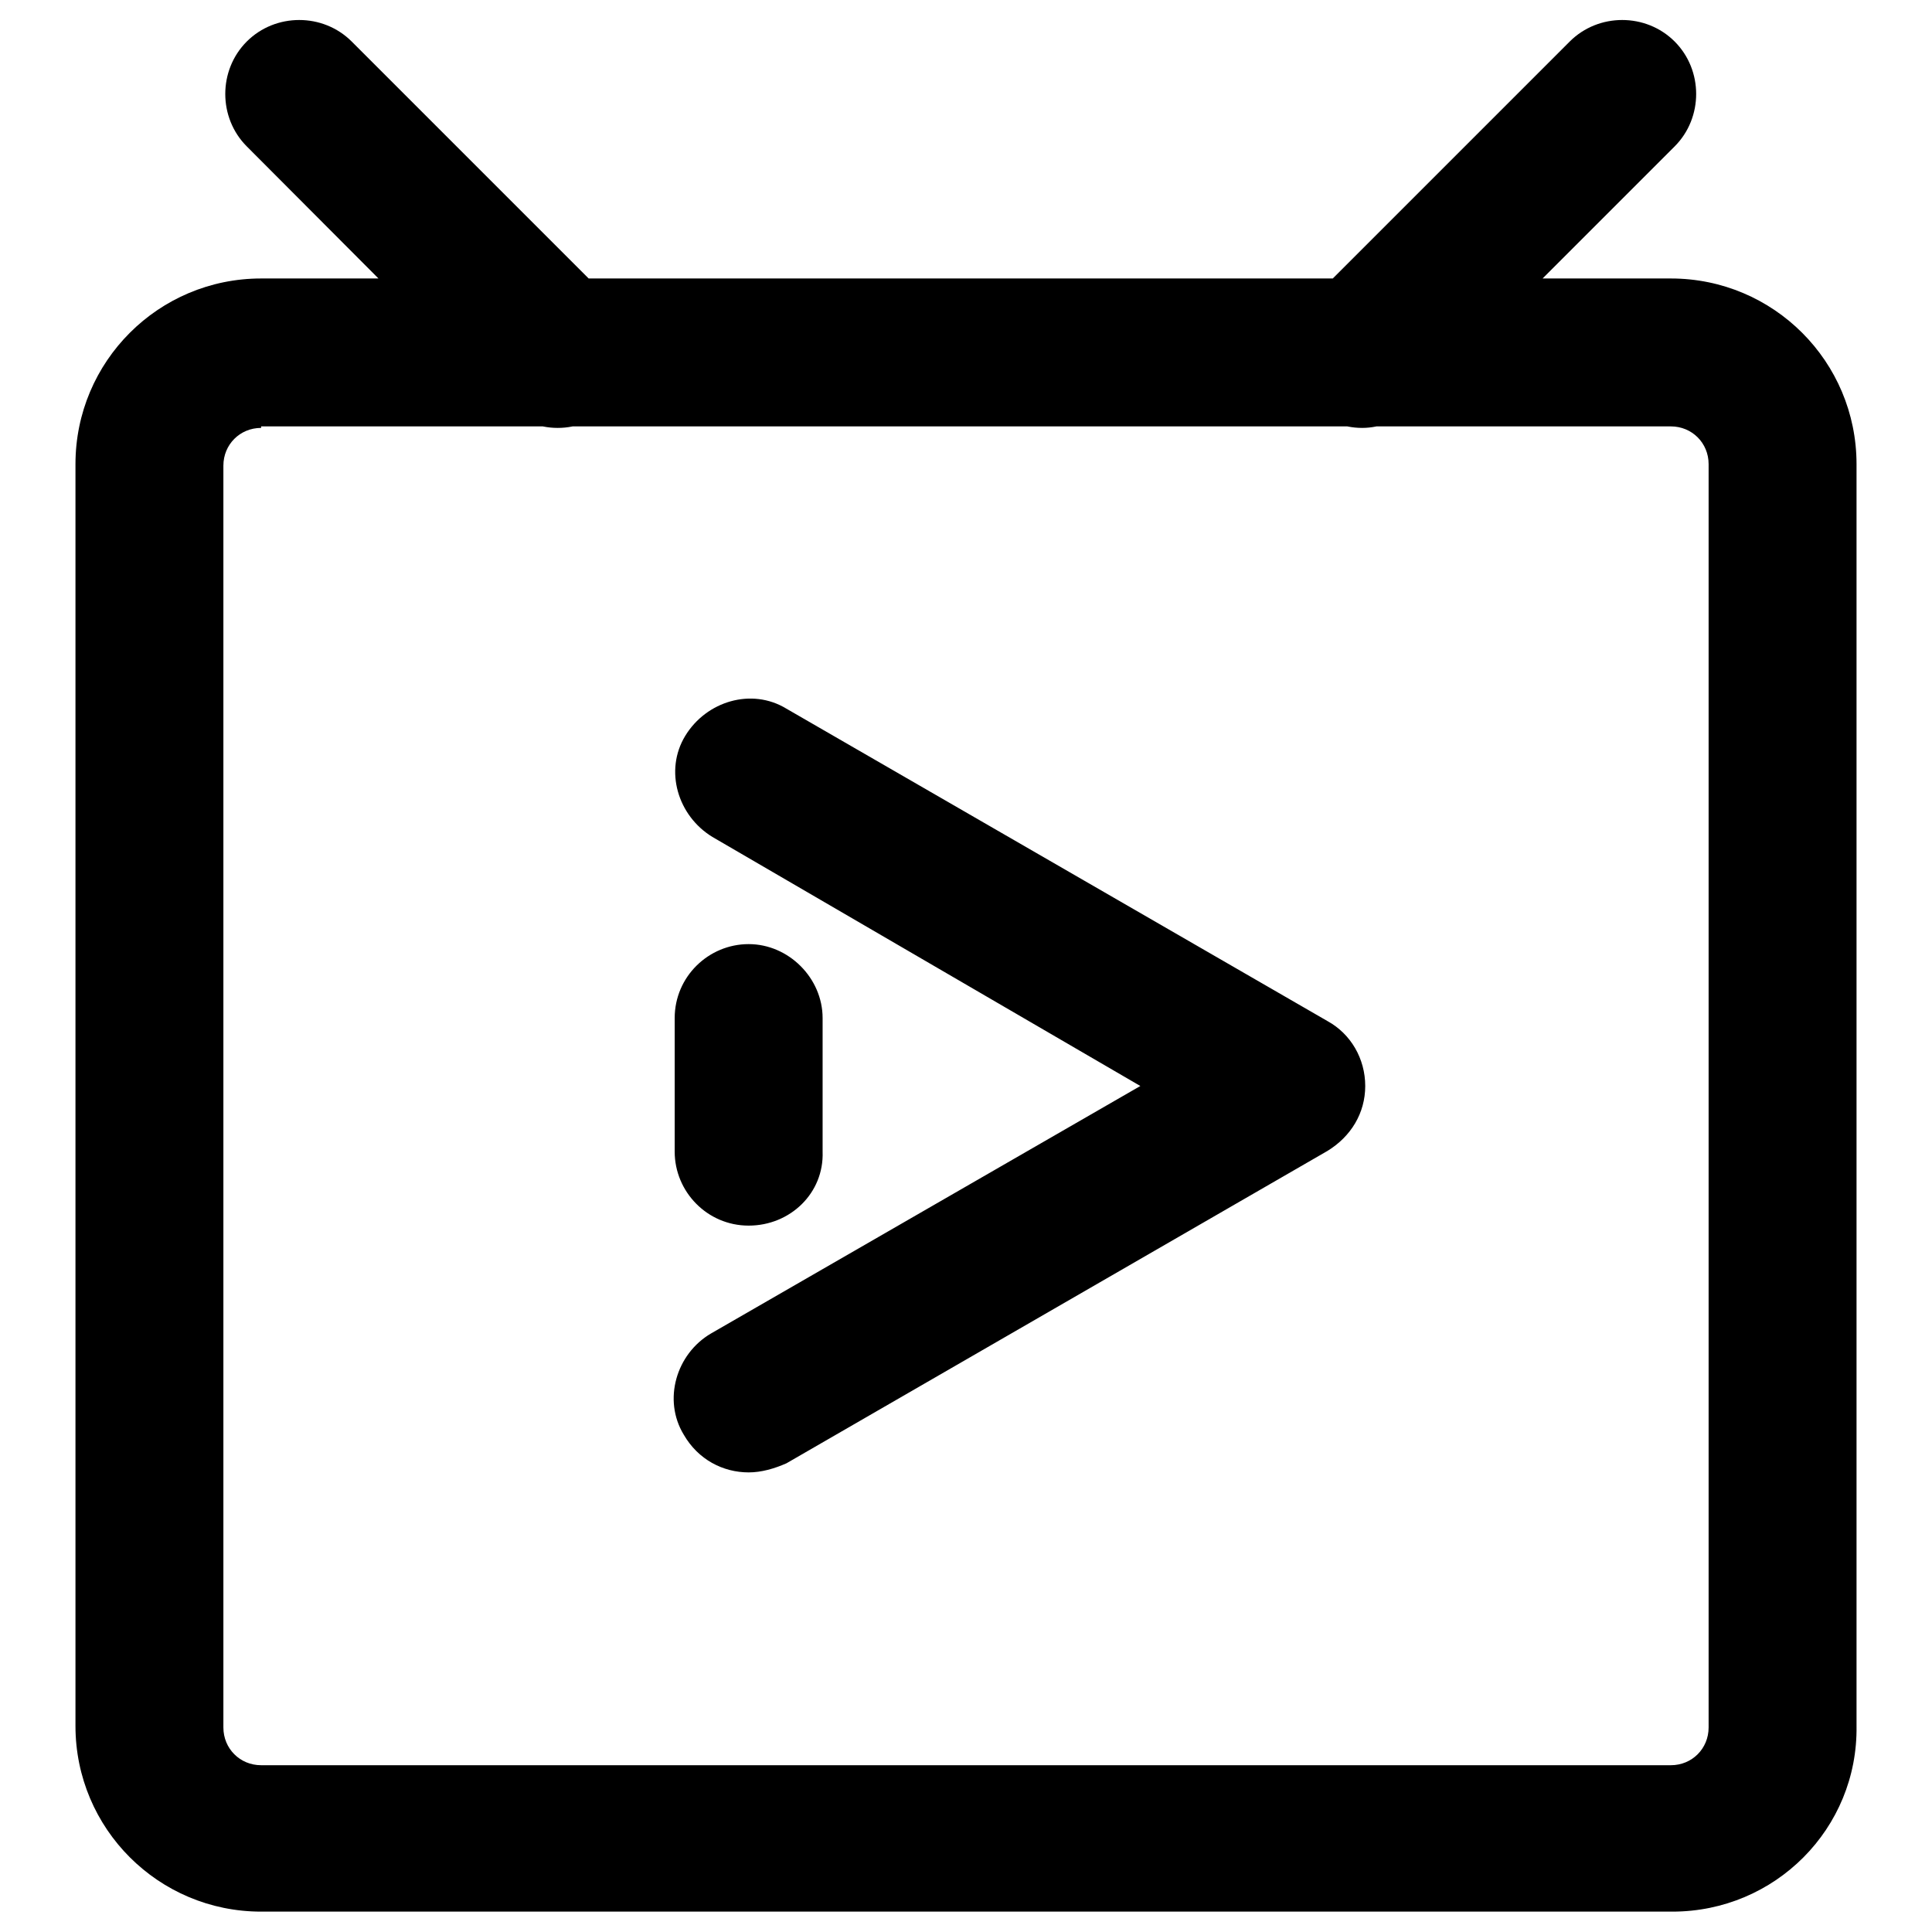 <?xml version="1.0" encoding="utf-8"?>
<!-- Svg Vector Icons : http://www.onlinewebfonts.com/icon -->
<!DOCTYPE svg PUBLIC "-//W3C//DTD SVG 1.1//EN" "http://www.w3.org/Graphics/SVG/1.1/DTD/svg11.dtd">
<svg version="1.1" xmlns="http://www.w3.org/2000/svg" xmlns:xlink="http://www.w3.org/1999/xlink" x="0px" y="0px" viewBox="0 0 256 256" enable-background="new 0 0 256 256" xml:space="preserve">
<g> <path fill="#000000" d="M73.9,56.7c-2.6,0-5-1-6.9-2.9L32.7,19.4c-3.8-3.8-3.8-10.1,0-13.9c3.8-3.8,10.1-3.8,13.9,0L81,39.9 c3.8,3.8,3.8,10.1,0,13.9C78.9,55.7,76.5,56.7,73.9,56.7z M180.5,56.7c-2.6,0-5-1-6.9-2.9c-3.8-3.8-3.8-10.1,0-13.9L208,5.5 c3.8-3.8,10.1-3.8,13.9,0c3.8,3.8,3.8,10.1,0,13.9l-34.4,34.4C185.5,55.7,182.9,56.7,180.5,56.7z M99.2,195.1c-3.4,0-6.7-1.7-8.6-5 c-2.8-4.6-1-10.7,3.6-13.4l56.9-32.8l-56.7-33c-4.6-2.8-6.4-8.8-3.6-13.4c2.8-4.6,8.8-6.4,13.4-3.6l71.7,41.4c3.1,1.7,5,5,5,8.6 c0,3.6-1.9,6.7-5,8.6l-71.7,41.4C102.6,194.6,100.9,195.1,99.2,195.1z M99.2,162.4c-5.5,0-9.8-4.5-9.8-9.8v-17.7 c0-5.5,4.5-9.8,9.8-9.8c5.3,0,9.8,4.5,9.8,9.8v17.7C109.2,158.1,104.7,162.4,99.2,162.4z M221.6,253.3h-187 c-13.6,0-24.6-11-24.6-24.6V61.5c0-13.6,11-24.6,24.6-24.6h186.8c13.6,0,24.6,11,24.6,24.6v167.2 C246.2,242.3,235.2,253.3,221.6,253.3z M34.6,56.7c-2.8,0-5,2.2-5,5v167.2c0,2.8,2.2,5,5,5h186.8c2.8,0,5-2.2,5-5V61.5 c0-2.8-2.2-5-5-5H34.6V56.7z"/></g>
</svg>